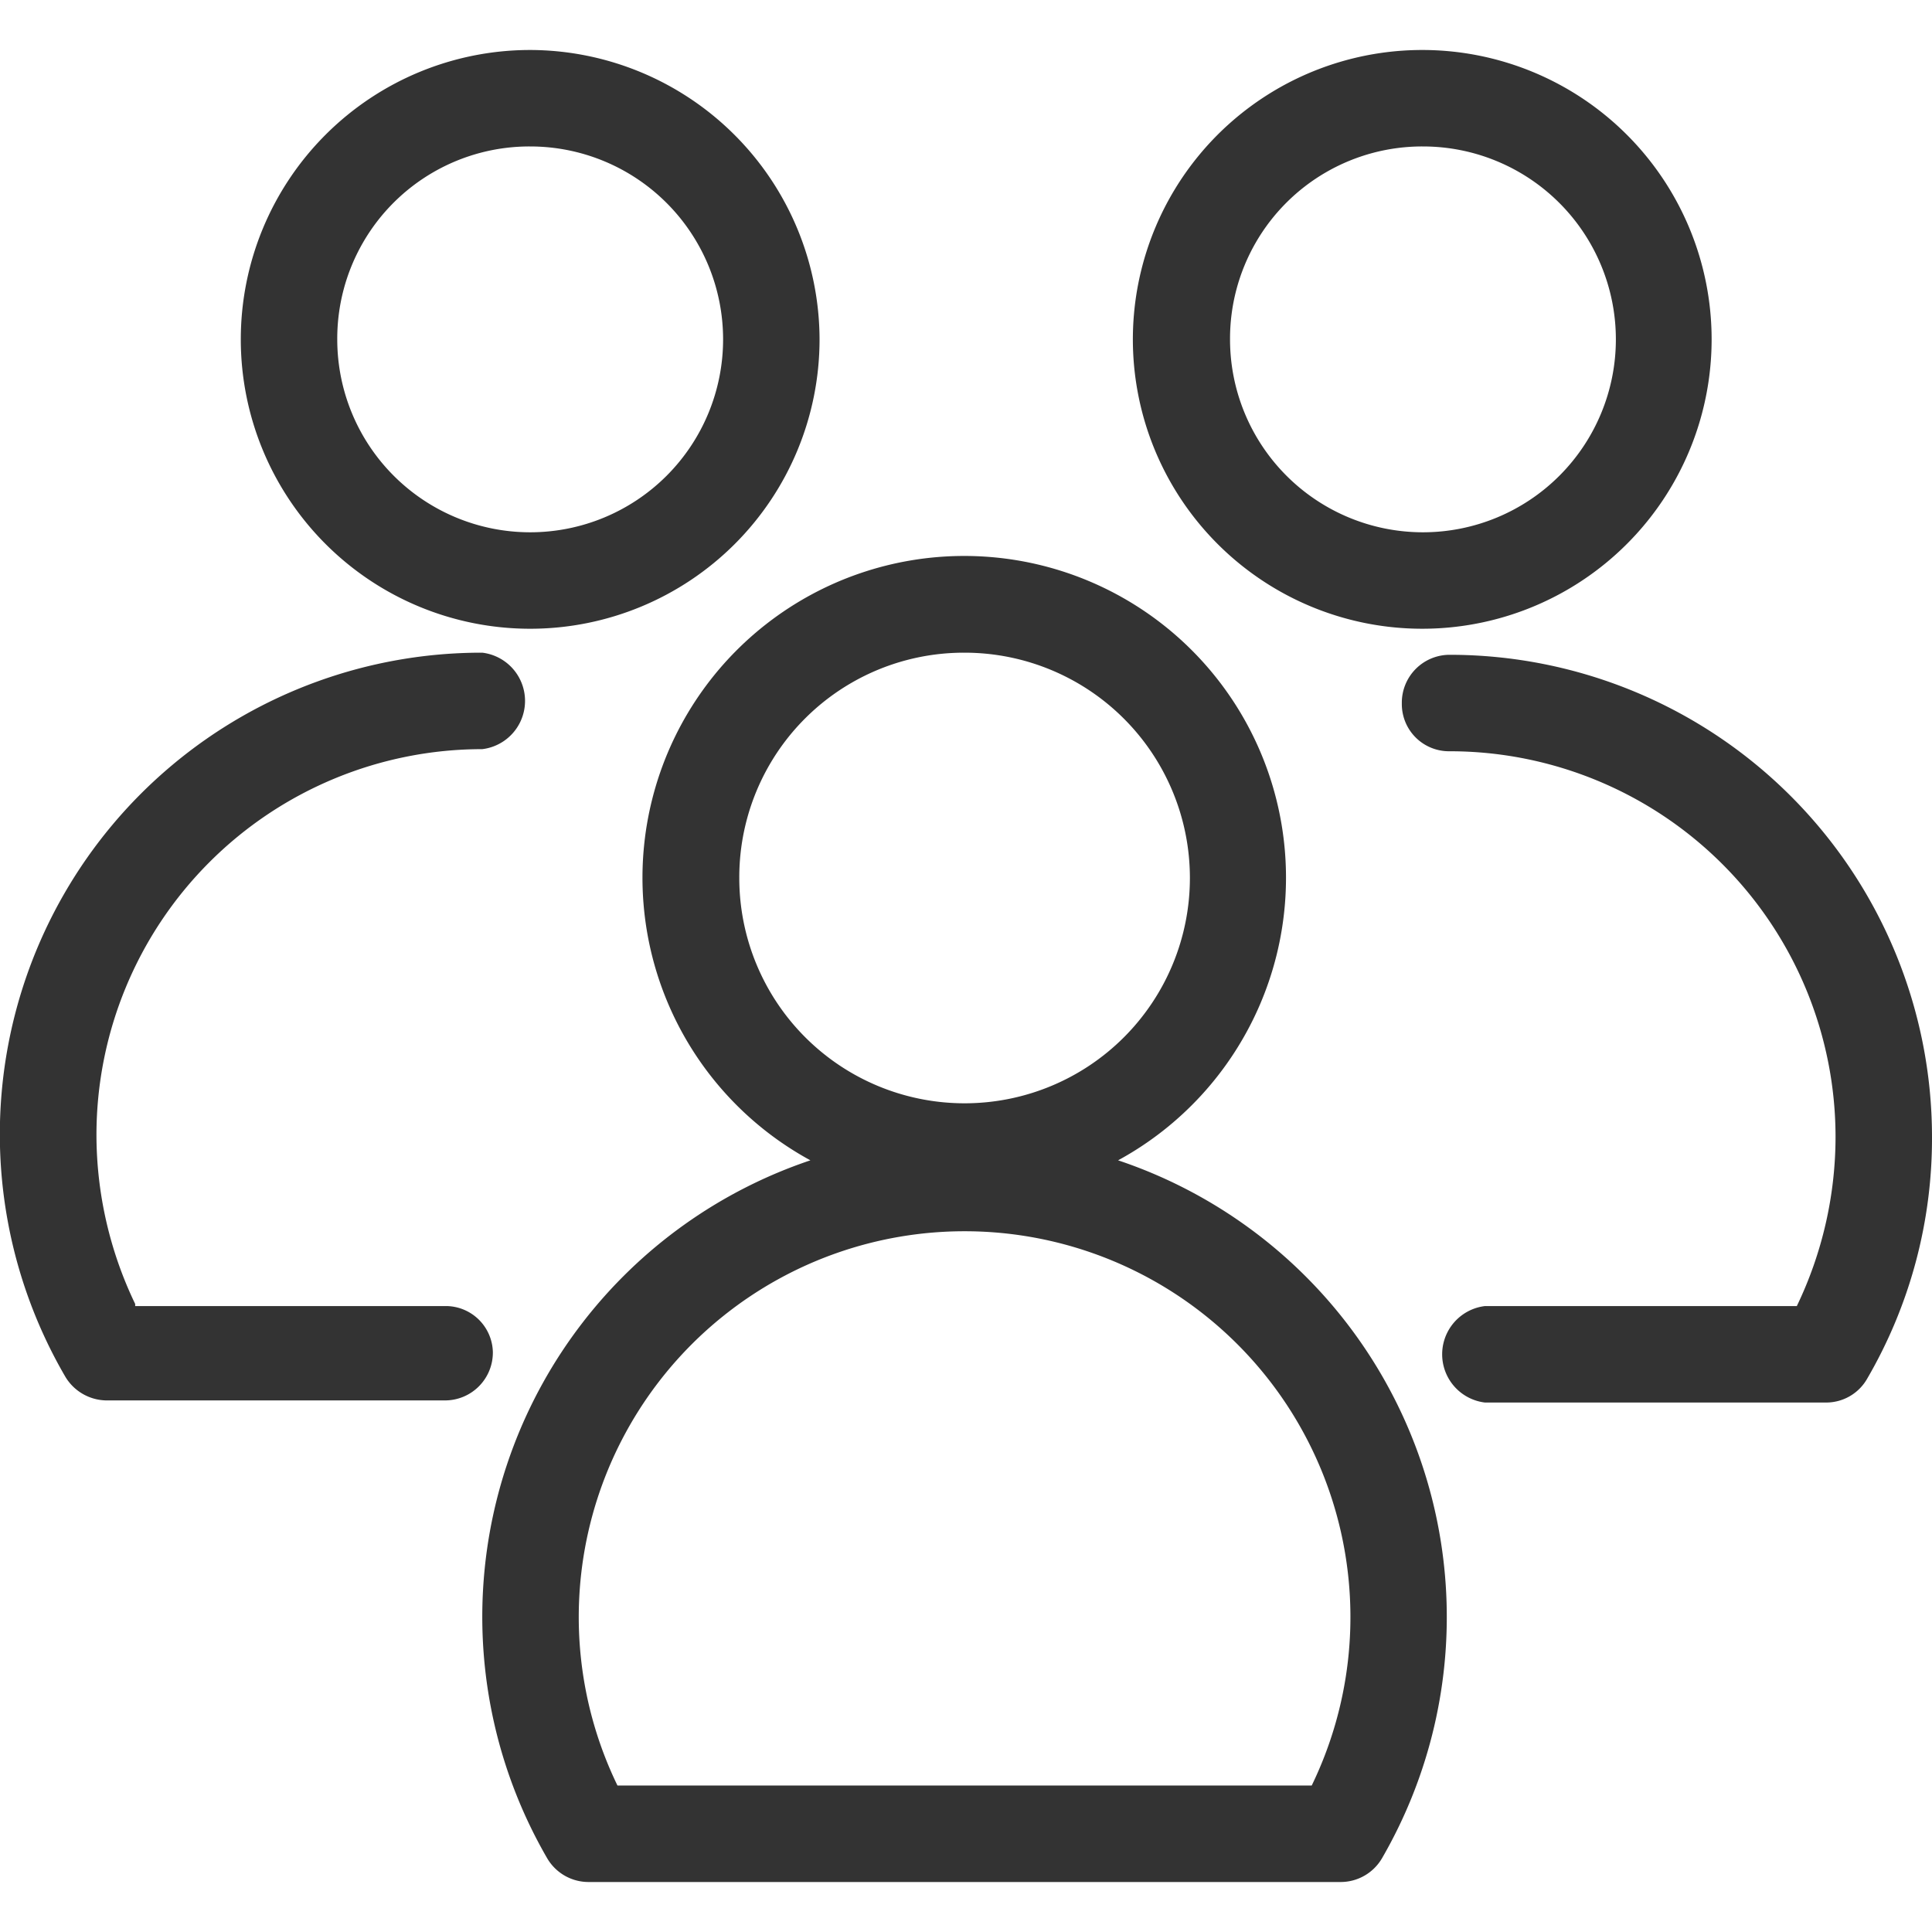 <?xml version="1.0" encoding="UTF-8"?> <svg xmlns="http://www.w3.org/2000/svg" id="Layer_1" data-name="Layer 1" viewBox="0 0 27.44 27.44"><defs><style>.cls-1{fill:#333;fill-rule:evenodd;}</style></defs><title>about-us-icon</title><path class="cls-1" d="M11.51,16.48a4.57,4.57,0,1,1,4.37,0,6.84,6.84,0,0,1,3.75,9.91.68.68,0,0,1-.59.34H8.36a.68.68,0,0,1-.59-.34,6.84,6.84,0,0,1,3.74-9.91Zm7.12,8.88a5.48,5.48,0,1,0-9.86,0Zm6.89-6.81a5.55,5.55,0,0,0,.55-2.4,5.48,5.48,0,0,0-5.48-5.48.67.67,0,0,1-.68-.68.68.68,0,0,1,.68-.69,6.85,6.85,0,0,1,6.85,6.85,6.78,6.78,0,0,1-.92,3.43.67.67,0,0,1-.59.34H21.09a.69.69,0,0,1,0-1.37Zm-23.6,0H6.35A.67.67,0,0,1,7,19.2a.68.68,0,0,1-.68.69H1.51a.69.69,0,0,1-.59-.35A6.84,6.84,0,0,1,6.85,9.27a.69.69,0,0,1,0,1.37,5.48,5.48,0,0,0-5.48,5.48A5.55,5.55,0,0,0,1.92,18.52ZM13.7,9.27a3.2,3.2,0,1,1-3.2,3.2A3.19,3.19,0,0,1,13.7,9.27ZM20.21.71a4.11,4.11,0,1,0,4.1,4.11A4.11,4.11,0,0,0,20.21.71ZM7.53.71a4.11,4.11,0,1,0,4.11,4.11A4.12,4.12,0,0,0,7.53.71ZM20.21,2.08a2.74,2.74,0,1,1-2.74,2.74A2.73,2.73,0,0,1,20.21,2.08Zm-12.68,0A2.74,2.74,0,1,1,4.79,4.82,2.73,2.73,0,0,1,7.53,2.08Z"></path></svg> 